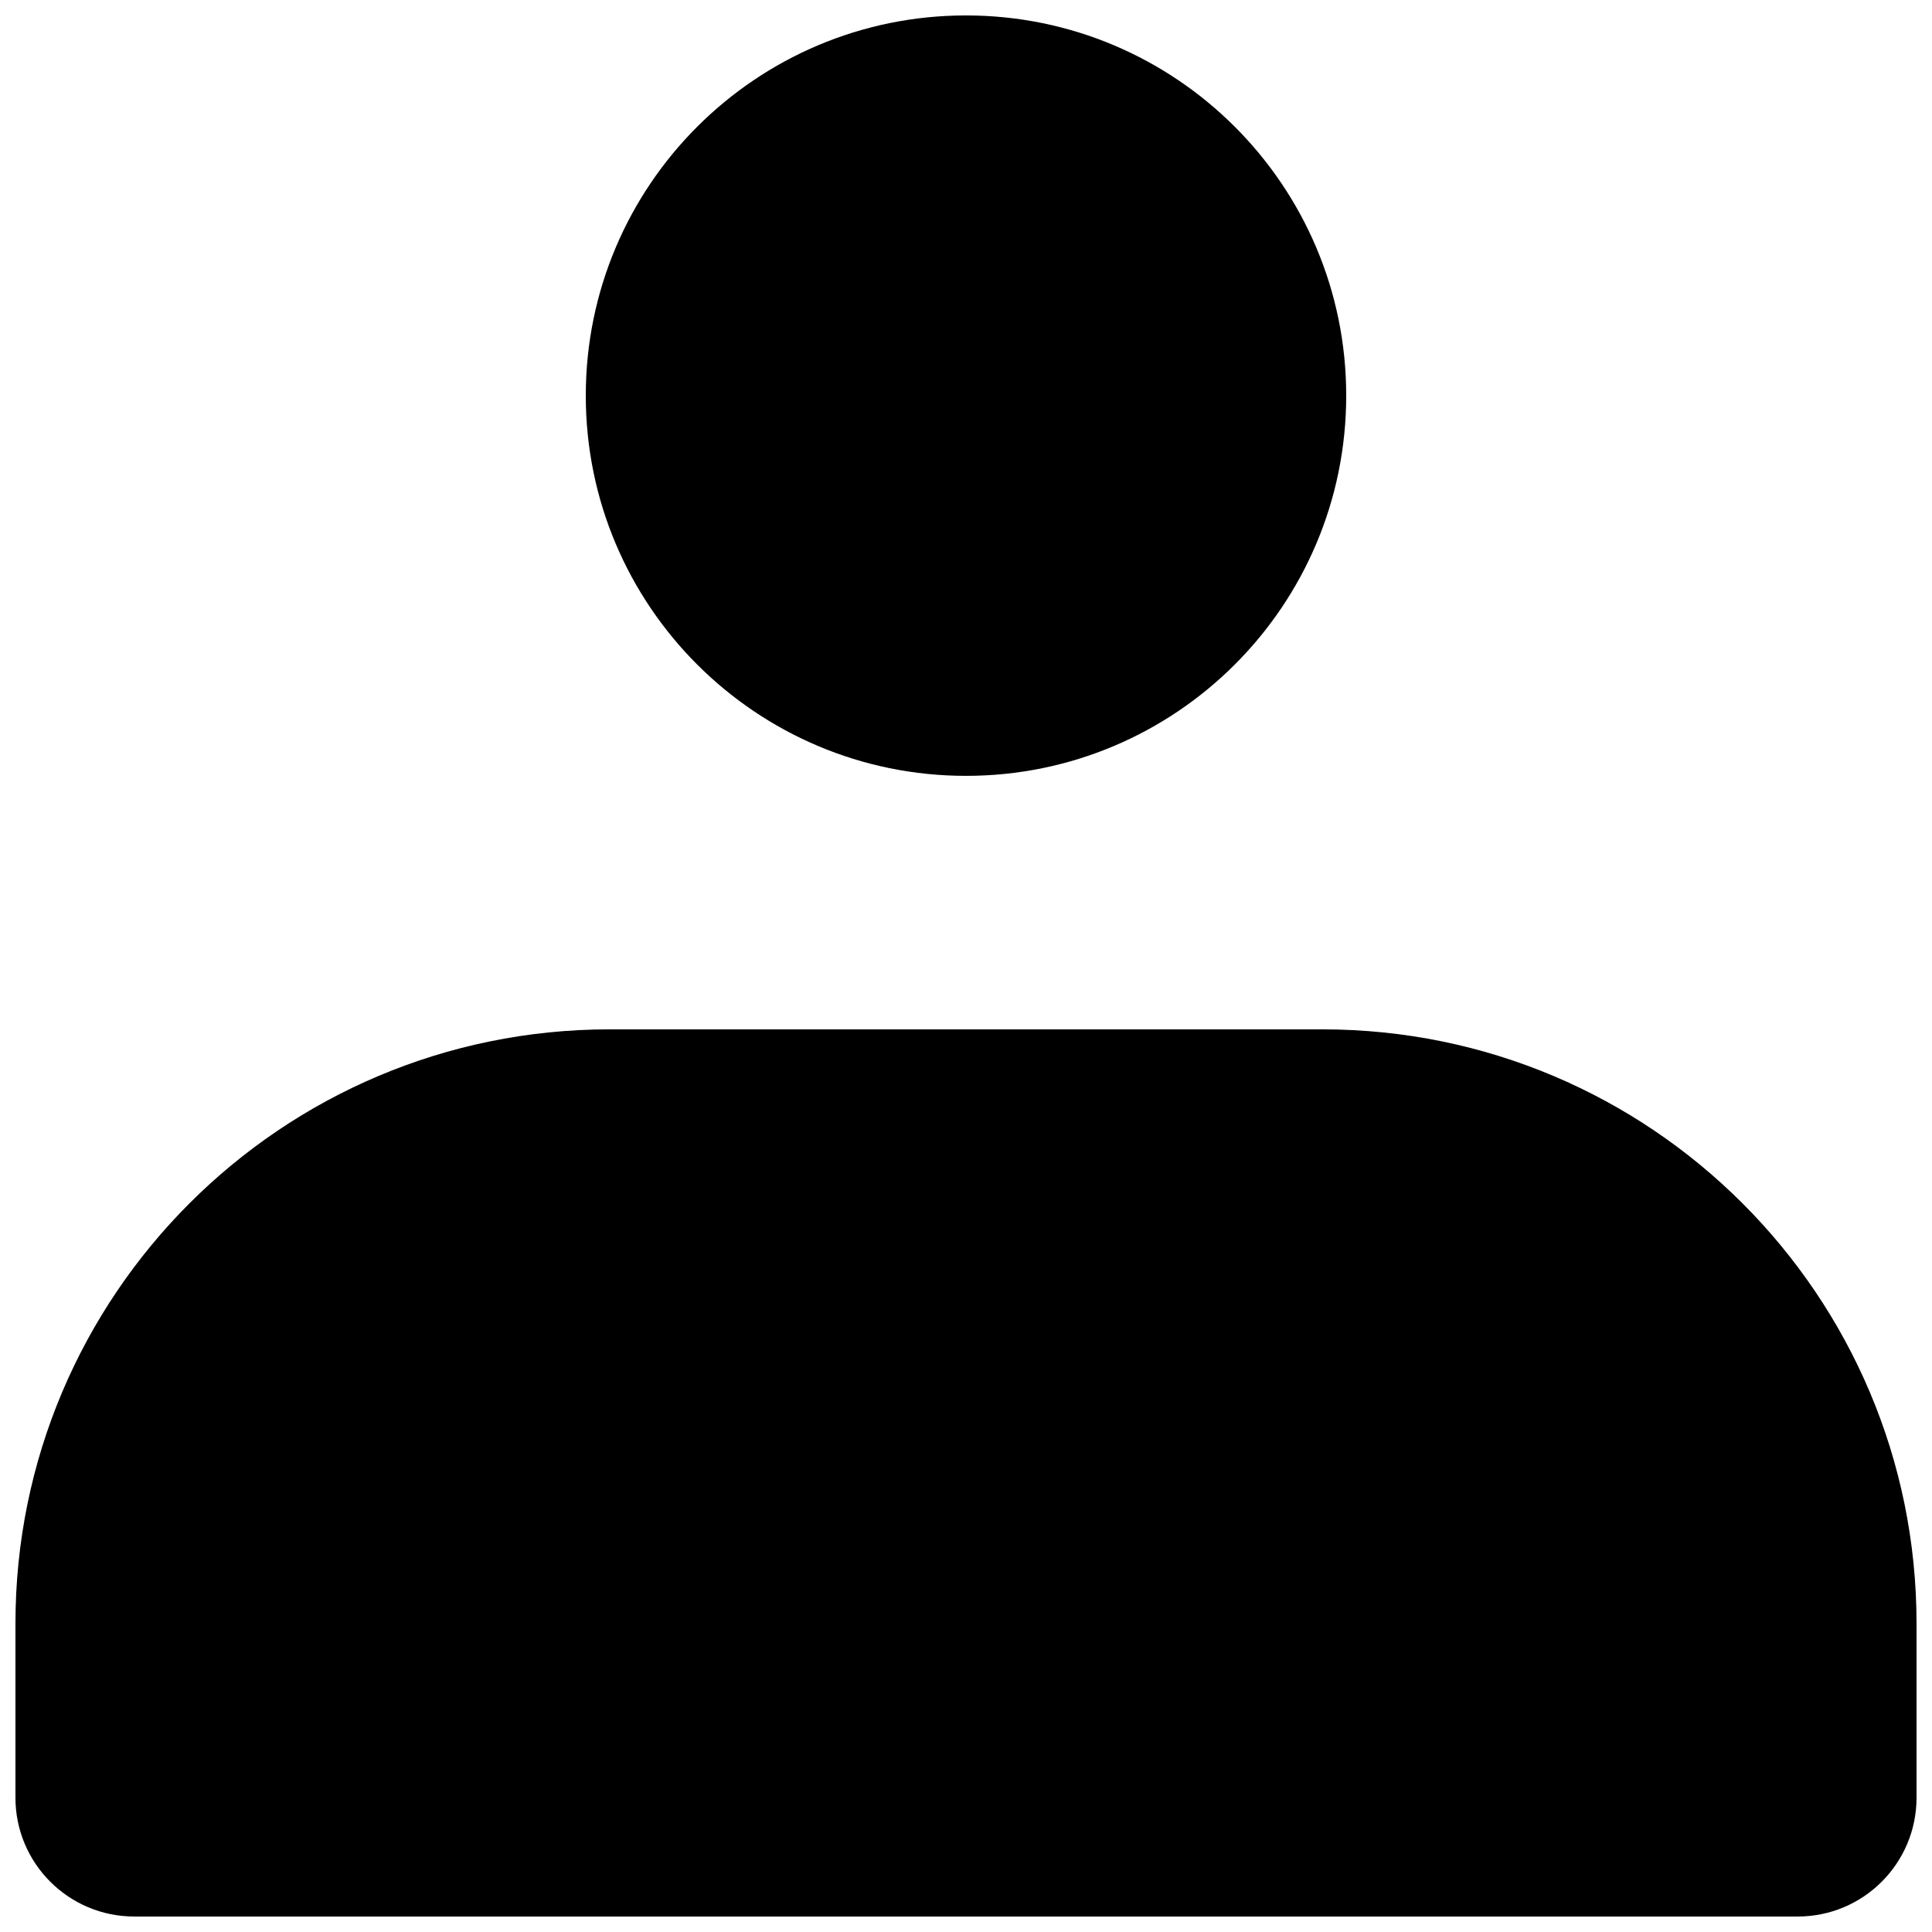 <?xml version="1.0" encoding="UTF-8"?>
<!-- Uploaded to: ICON Repo, www.svgrepo.com, Generator: ICON Repo Mixer Tools -->
<svg width="800px" height="800px" version="1.1" viewBox="144 144 512 512" xmlns="http://www.w3.org/2000/svg">
 <defs>
  <clipPath id="a">
   <path d="m148.09 148.09h503.81v503.81h-503.81z"/>
  </clipPath>
 </defs>
 <g clip-path="url(#a)">
  <path d="m400 148.09c-55.652 0-100.76 45.113-100.76 100.76 0 55.648 45.109 100.76 100.76 100.76 55.648 0 100.76-45.113 100.76-100.76 0-55.648-45.113-100.76-100.76-100.76zm-94.465 268.7c-86.953 0-157.44 70.488-157.44 157.44v46.18c0 17.391 14.098 31.488 31.488 31.488h440.83c17.391 0 31.488-14.098 31.488-31.488v-46.18c0-86.953-70.488-157.44-157.44-157.44z" fill-rule="evenodd"/>
 </g>
</svg>